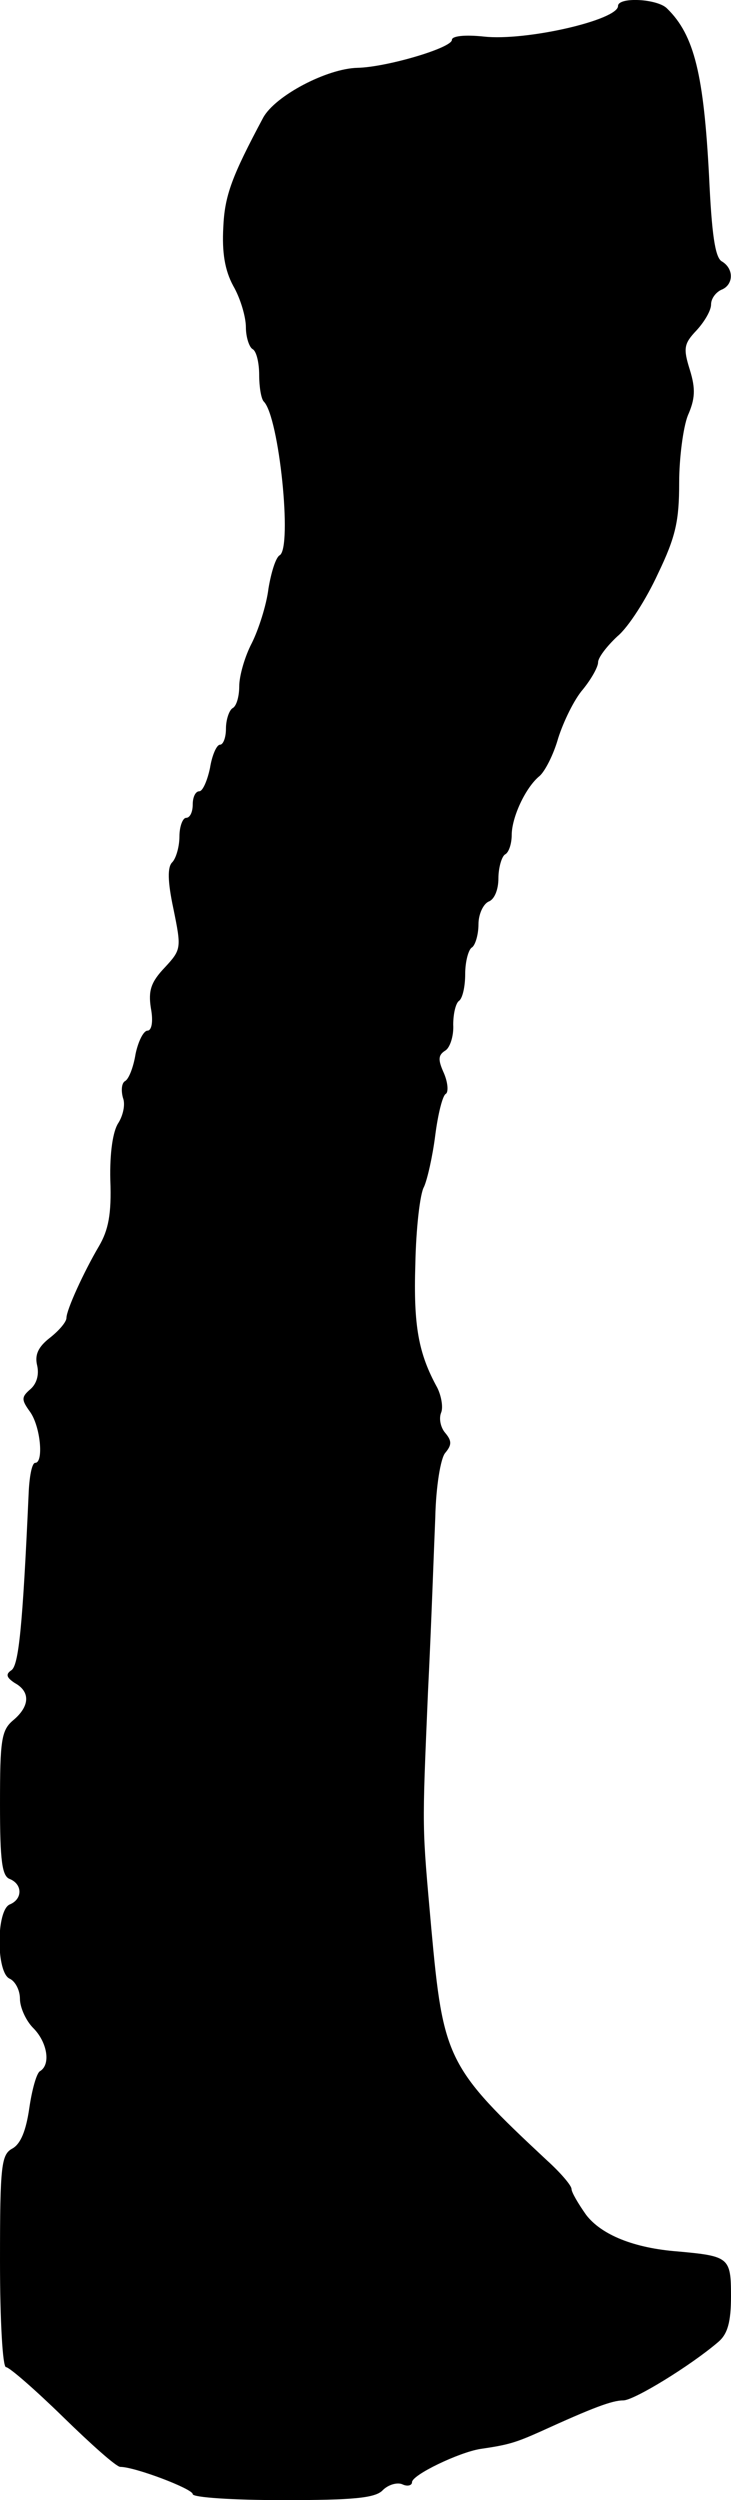 <?xml version="1.0" standalone="no"?>
<!DOCTYPE svg PUBLIC "-//W3C//DTD SVG 20010904//EN"
 "http://www.w3.org/TR/2001/REC-SVG-20010904/DTD/svg10.dtd">
<svg version="1.0" xmlns="http://www.w3.org/2000/svg"
 width="110pt" height="376pt" viewBox="0 0 110 376"
 preserveAspectRatio="xMidYMid meet">
<g transform="translate(0,376) scale(0.1,-0.1)"
fill="#000000" stroke="none">
<path d="M930 3751 c0 -21 -138 -53 -202 -46 -28 3 -48 1 -48 -5 0 -12 -98
-41 -142 -42 -46 -1 -124 -42 -142 -75 -47 -88 -58 -117 -60 -165 -2 -37 2
-64 15 -88 11 -19 19 -47 19 -62 0 -15 5 -30 10 -33 6 -3 10 -21 10 -39 0 -18
3 -36 7 -40 23 -23 43 -219 24 -231 -6 -3 -13 -26 -17 -50 -3 -25 -15 -62 -25
-82 -11 -21 -19 -50 -19 -65 0 -15 -4 -30 -10 -33 -5 -3 -10 -17 -10 -31 0
-13 -4 -24 -9 -24 -5 0 -12 -16 -15 -35 -4 -19 -11 -35 -16 -35 -6 0 -10 -9
-10 -20 0 -11 -4 -20 -10 -20 -5 0 -10 -13 -10 -28 0 -15 -5 -33 -11 -39 -7
-7 -7 -28 2 -70 12 -59 12 -61 -13 -88 -21 -22 -25 -35 -21 -61 4 -21 1 -34
-5 -34 -6 0 -14 -16 -18 -35 -3 -19 -10 -38 -16 -41 -5 -3 -6 -14 -3 -25 4
-10 0 -27 -7 -38 -8 -12 -13 -44 -12 -86 2 -51 -3 -75 -17 -99 -23 -39 -49
-96 -49 -108 0 -6 -11 -19 -25 -30 -18 -14 -23 -26 -19 -42 3 -14 -1 -27 -10
-35 -14 -12 -14 -16 -1 -34 16 -22 21 -77 8 -77 -5 0 -9 -21 -10 -48 -9 -200
-15 -257 -26 -264 -9 -6 -7 -11 5 -19 24 -13 23 -35 -2 -56 -18 -15 -20 -30
-20 -126 0 -86 3 -109 15 -113 19 -8 19 -30 0 -38 -21 -8 -21 -104 0 -112 8
-4 15 -17 15 -30 0 -13 9 -33 20 -44 21 -21 27 -55 10 -65 -5 -3 -12 -28 -16
-56 -5 -34 -13 -53 -25 -60 -17 -9 -19 -24 -19 -169 0 -91 4 -160 9 -160 5 0
44 -34 86 -75 42 -41 80 -75 86 -75 22 0 109 -33 109 -41 0 -5 61 -9 136 -9
105 0 139 3 150 15 8 8 21 12 29 9 8 -4 15 -2 15 3 0 11 71 45 103 50 41 6 52
9 90 26 79 36 108 47 125 47 16 0 101 52 143 88 14 12 19 30 19 69 0 58 -3 60
-80 67 -66 5 -115 25 -138 55 -12 17 -22 34 -22 39 0 5 -16 24 -37 43 -150
140 -156 152 -174 349 -14 158 -14 142 -5 355 5 99 9 217 11 263 1 46 8 89 15
97 10 12 10 18 0 30 -7 8 -10 22 -6 31 3 8 0 25 -6 37 -28 51 -36 92 -33 186
1 53 7 106 13 116 5 11 13 46 17 78 4 31 11 60 16 62 4 3 3 17 -3 31 -9 20 -9
27 2 34 7 4 13 22 12 39 0 17 4 33 9 36 5 4 9 21 9 40 0 19 5 37 10 40 5 3 10
19 10 35 0 15 7 30 15 34 9 3 15 18 15 35 0 16 5 33 10 36 6 3 10 17 10 29 0
27 21 72 42 89 8 7 21 32 28 57 8 25 24 58 37 73 13 16 23 34 23 41 0 7 13 24
29 39 17 14 44 57 61 94 27 56 32 80 32 137 0 37 6 83 13 101 11 25 12 40 3
69 -10 32 -9 39 10 59 12 13 22 30 22 39 0 9 7 18 15 22 19 7 20 32 1 43 -10
6 -15 41 -19 128 -8 152 -22 212 -63 252 -14 15 -74 18 -74 4z"/>
</g>
</svg>
